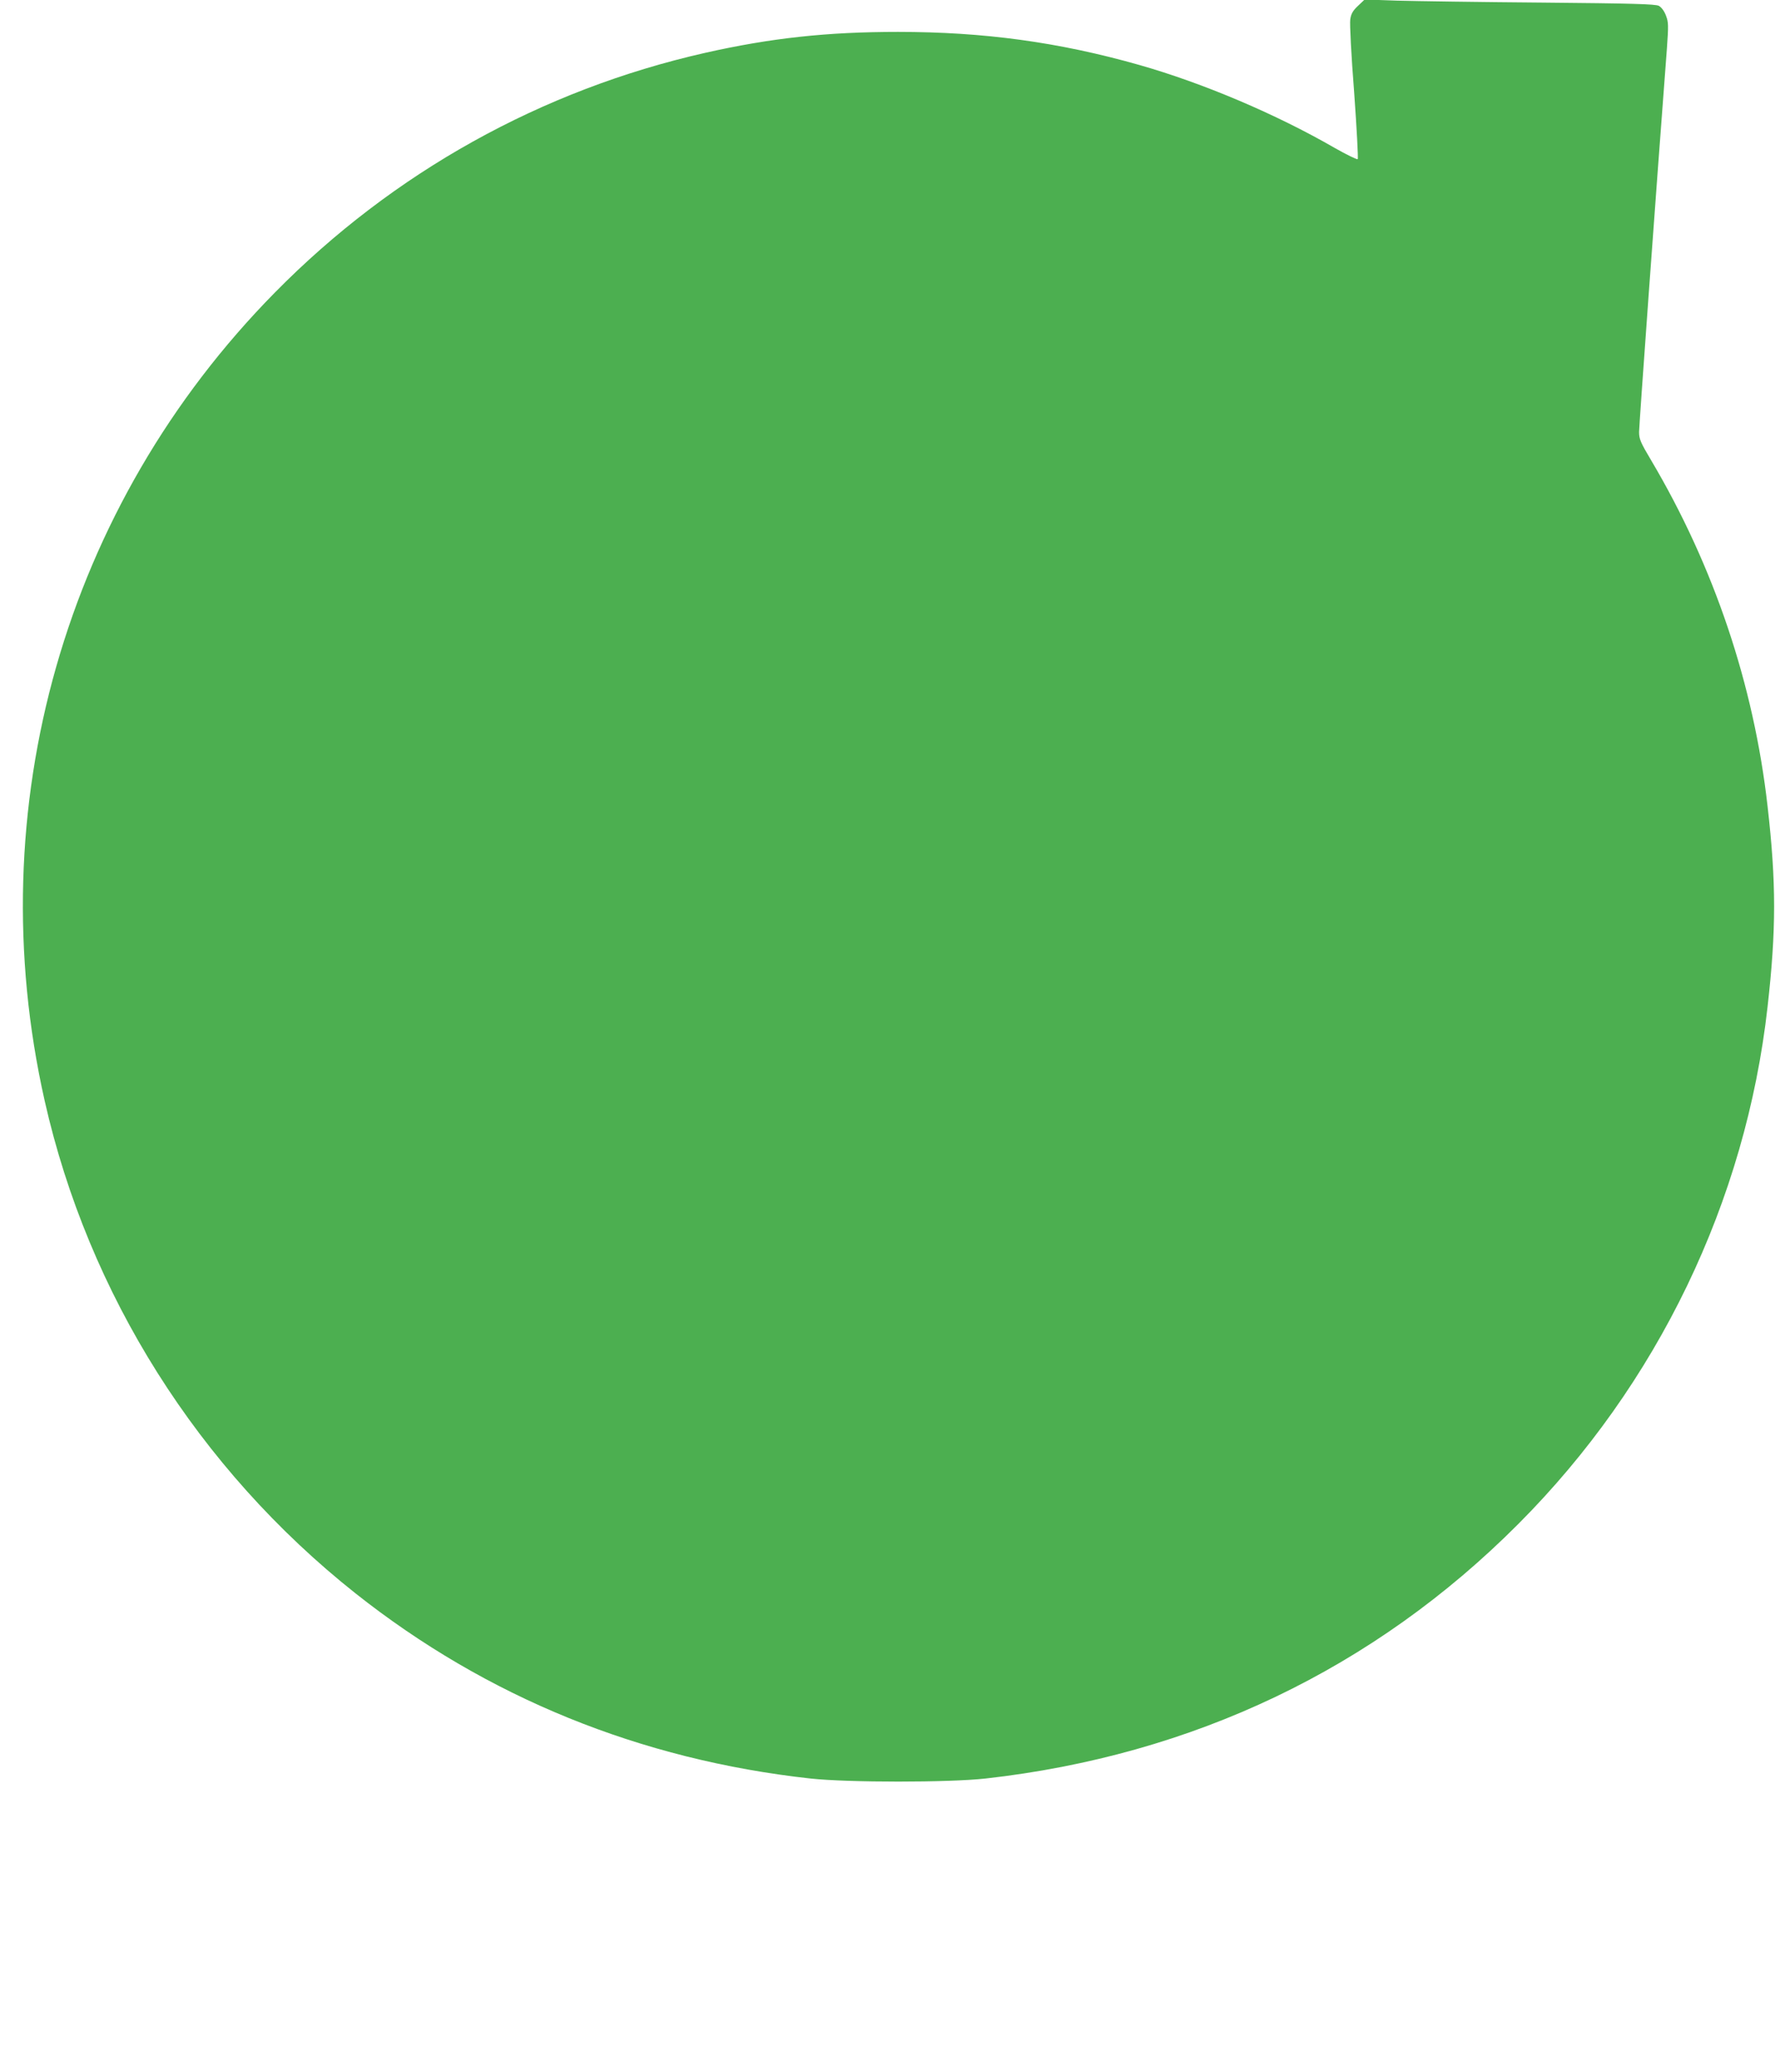 <?xml version="1.0" standalone="no"?>
<!DOCTYPE svg PUBLIC "-//W3C//DTD SVG 20010904//EN"
 "http://www.w3.org/TR/2001/REC-SVG-20010904/DTD/svg10.dtd">
<svg version="1.0" xmlns="http://www.w3.org/2000/svg"
 width="1097pt" height="1280pt" viewBox="0 0 1097 1280"
 preserveAspectRatio="xMidYMid meet">
<g transform="translate(0,1280) scale(0.1,-0.1)"
fill="#4caf50" stroke="none">
<path d="M8393 12764 c-32 -30 -43 -49 -48 -84 -4 -26 6 -221 24 -450 16 -223
26 -409 22 -413 -4 -4 -68 27 -142 69 -364 210 -815 401 -1209 513 -497 141
-961 204 -1490 204 -437 0 -786 -38 -1190 -129 -1014 -229 -1931 -740 -2661
-1481 -1299 -1318 -1831 -3183 -1423 -4993 270 -1196 950 -2273 1921 -3043
811 -642 1760 -1028 2813 -1144 231 -25 854 -25 1080 0 1283 144 2402 678
3294 1573 860 862 1405 1992 1540 3194 54 478 54 766 0 1240 -85 750 -331
1480 -718 2134 -68 114 -76 134 -76 178 0 40 101 1436 172 2369 10 143 10 161
-6 203 -11 29 -28 51 -44 60 -22 11 -168 15 -722 20 -382 3 -785 9 -896 12
l-200 7 -41 -39z"/>
</g>
</svg>

